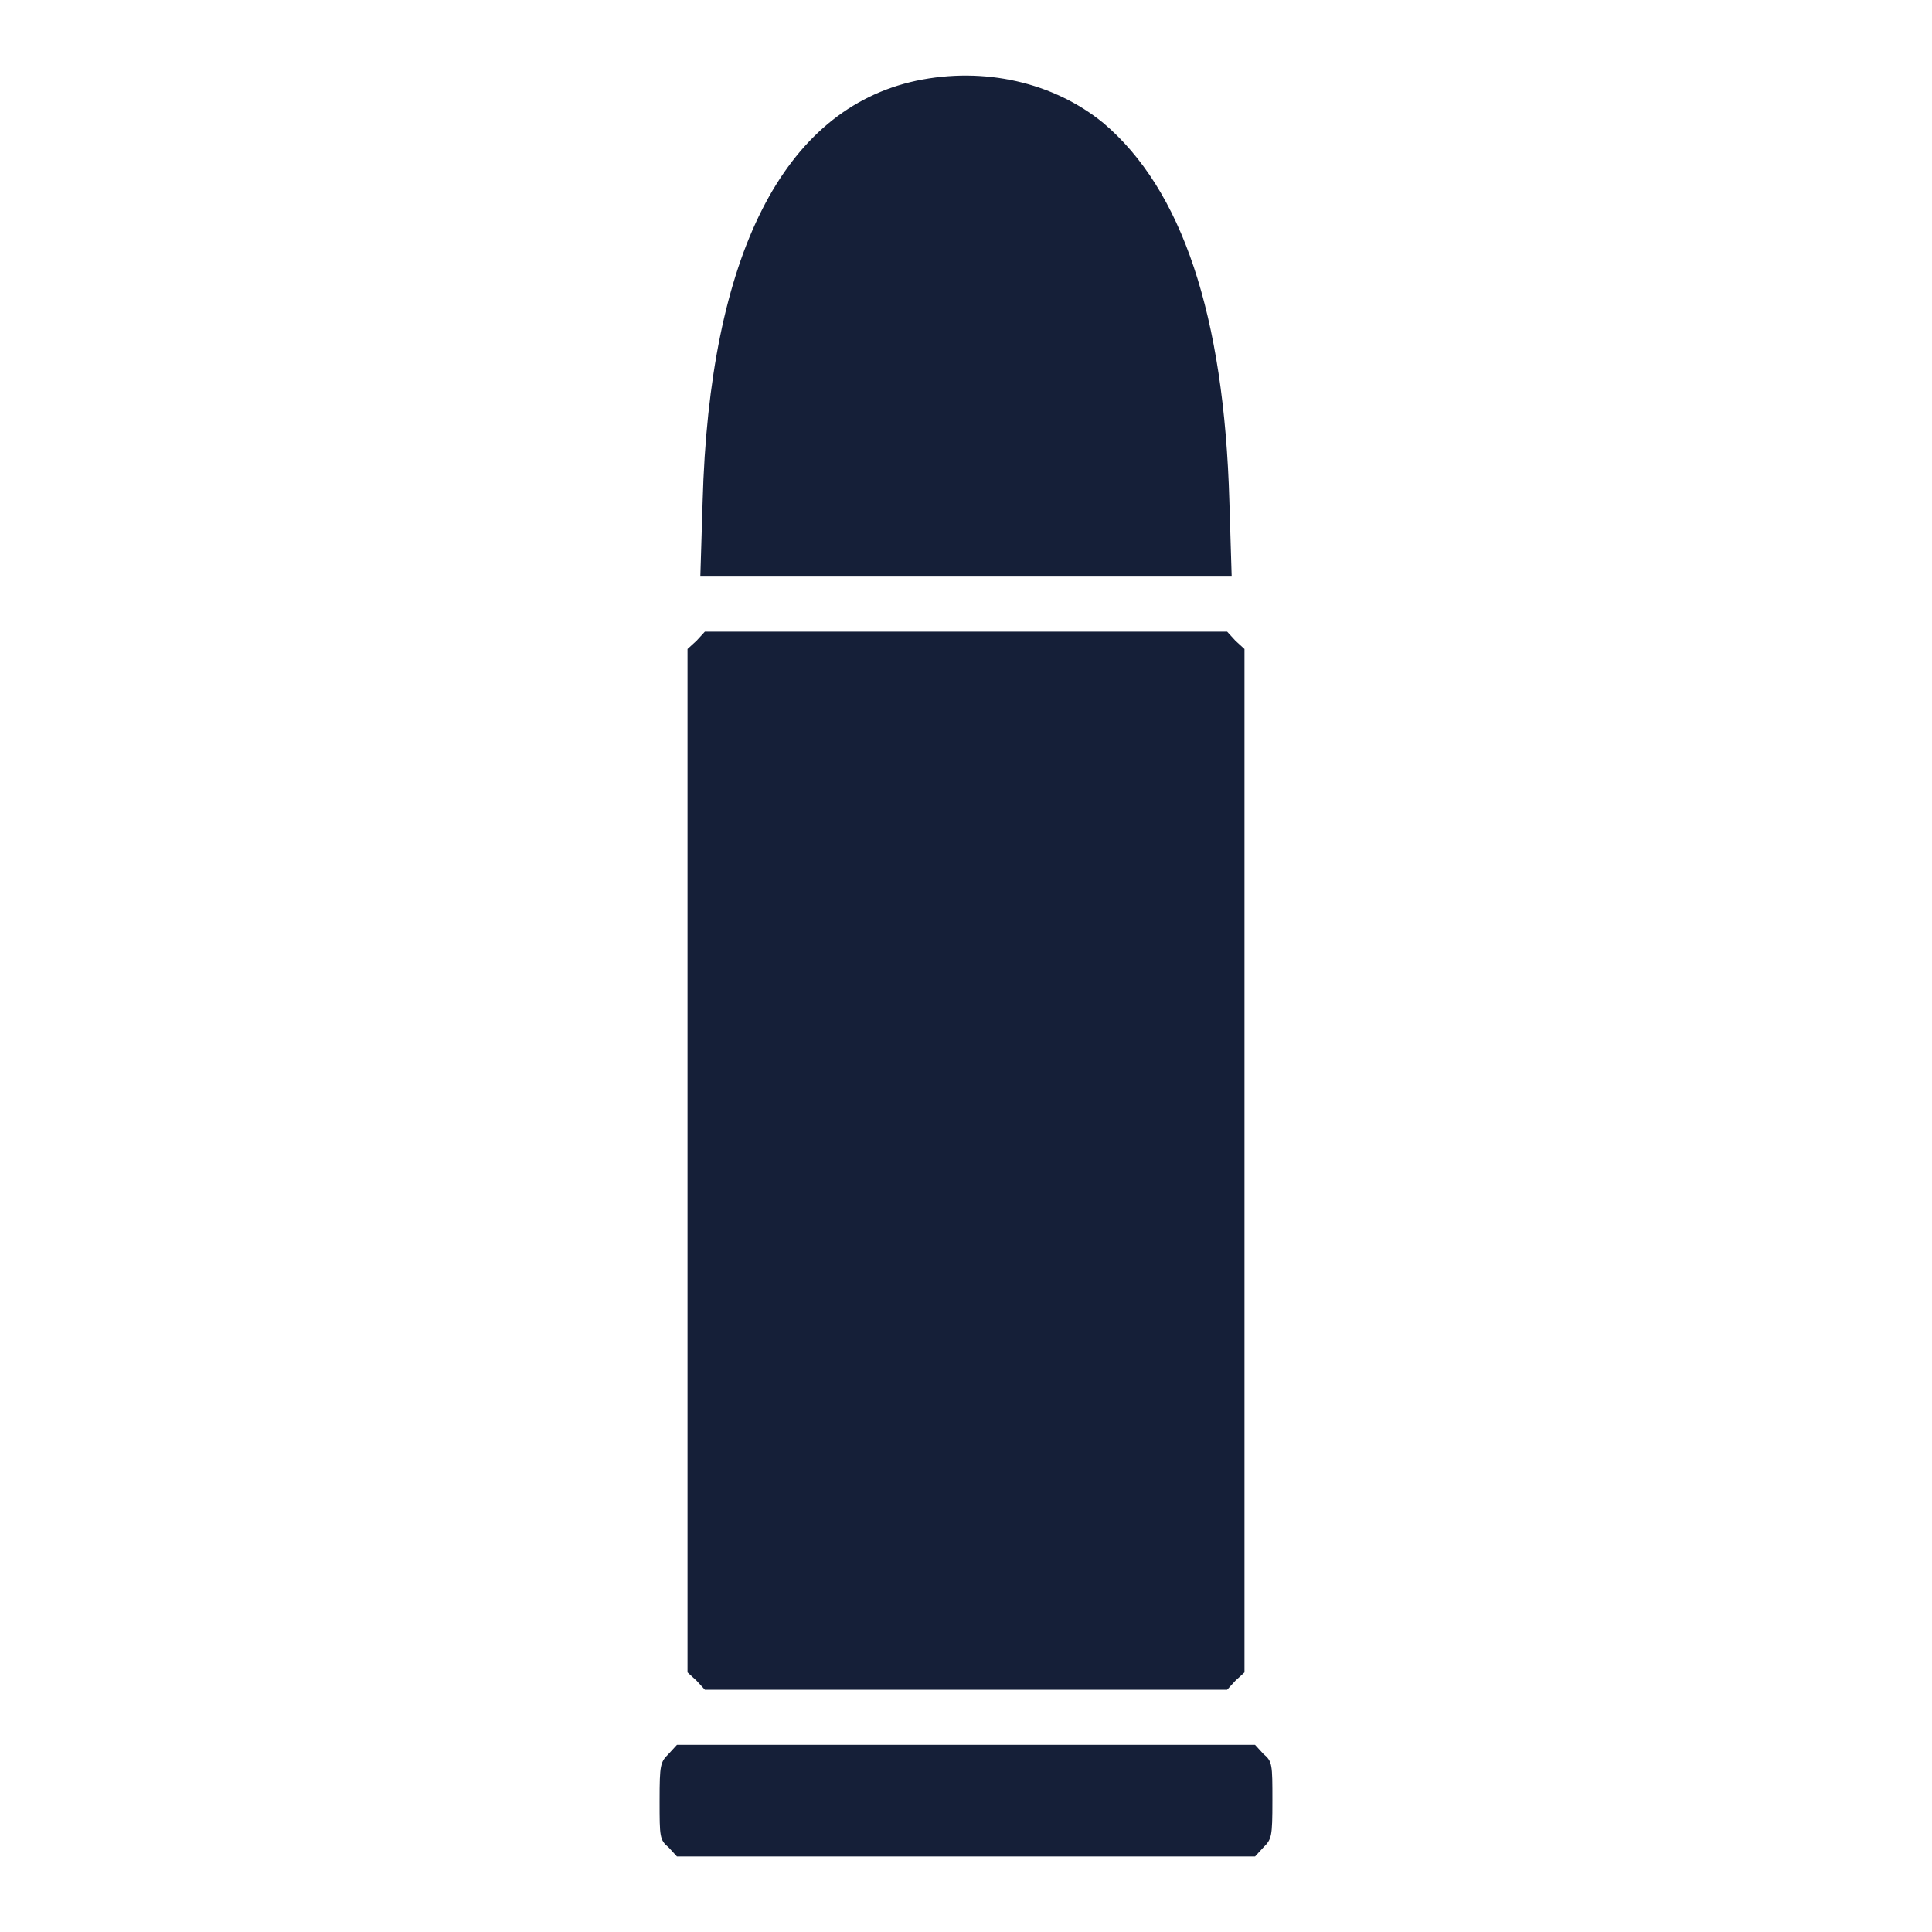 <?xml version="1.0" encoding="utf-8"?>
<!-- Svg Vector Icons : http://www.onlinewebfonts.com/icon -->
<!DOCTYPE svg PUBLIC "-//W3C//DTD SVG 1.1//EN" "http://www.w3.org/Graphics/SVG/1.1/DTD/svg11.dtd">
<svg version="1.1" xmlns="http://www.w3.org/2000/svg" xmlns:xlink="http://www.w3.org/1999/xlink" x="0px" y="0px" viewBox="0 0 256 256" enable-background="new 0 0 256 256" xml:space="preserve">
<g><g><g><path fill="#151f38" d="M121.4,10.7C103.8,14.5,94,33.8,93.1,66.5l-0.3,9.8H128h35.2l-0.3-9.8c-0.7-24.8-6.3-41.4-16.7-50.2C139.6,10.9,130.4,8.8,121.4,10.7z"/><path fill="#151f38" d="M92.3,84.9L91.1,86v67.8v67.8l1.2,1.1l1.1,1.2H128h34.6l1.1-1.2l1.2-1.1v-67.8V86l-1.2-1.1l-1.1-1.2H128H93.4L92.3,84.9z"/><path fill="#151f38" d="M88.6,232.4c-1.1,1.1-1.2,1.4-1.2,6.2c0,4.8,0,5.2,1.2,6.2l1.1,1.2H128h38.3l1.1-1.2c1.1-1.1,1.2-1.4,1.2-6.2c0-4.8,0-5.2-1.2-6.2l-1.1-1.2H128H89.7L88.6,232.4z"/></g></g></g>
</svg>